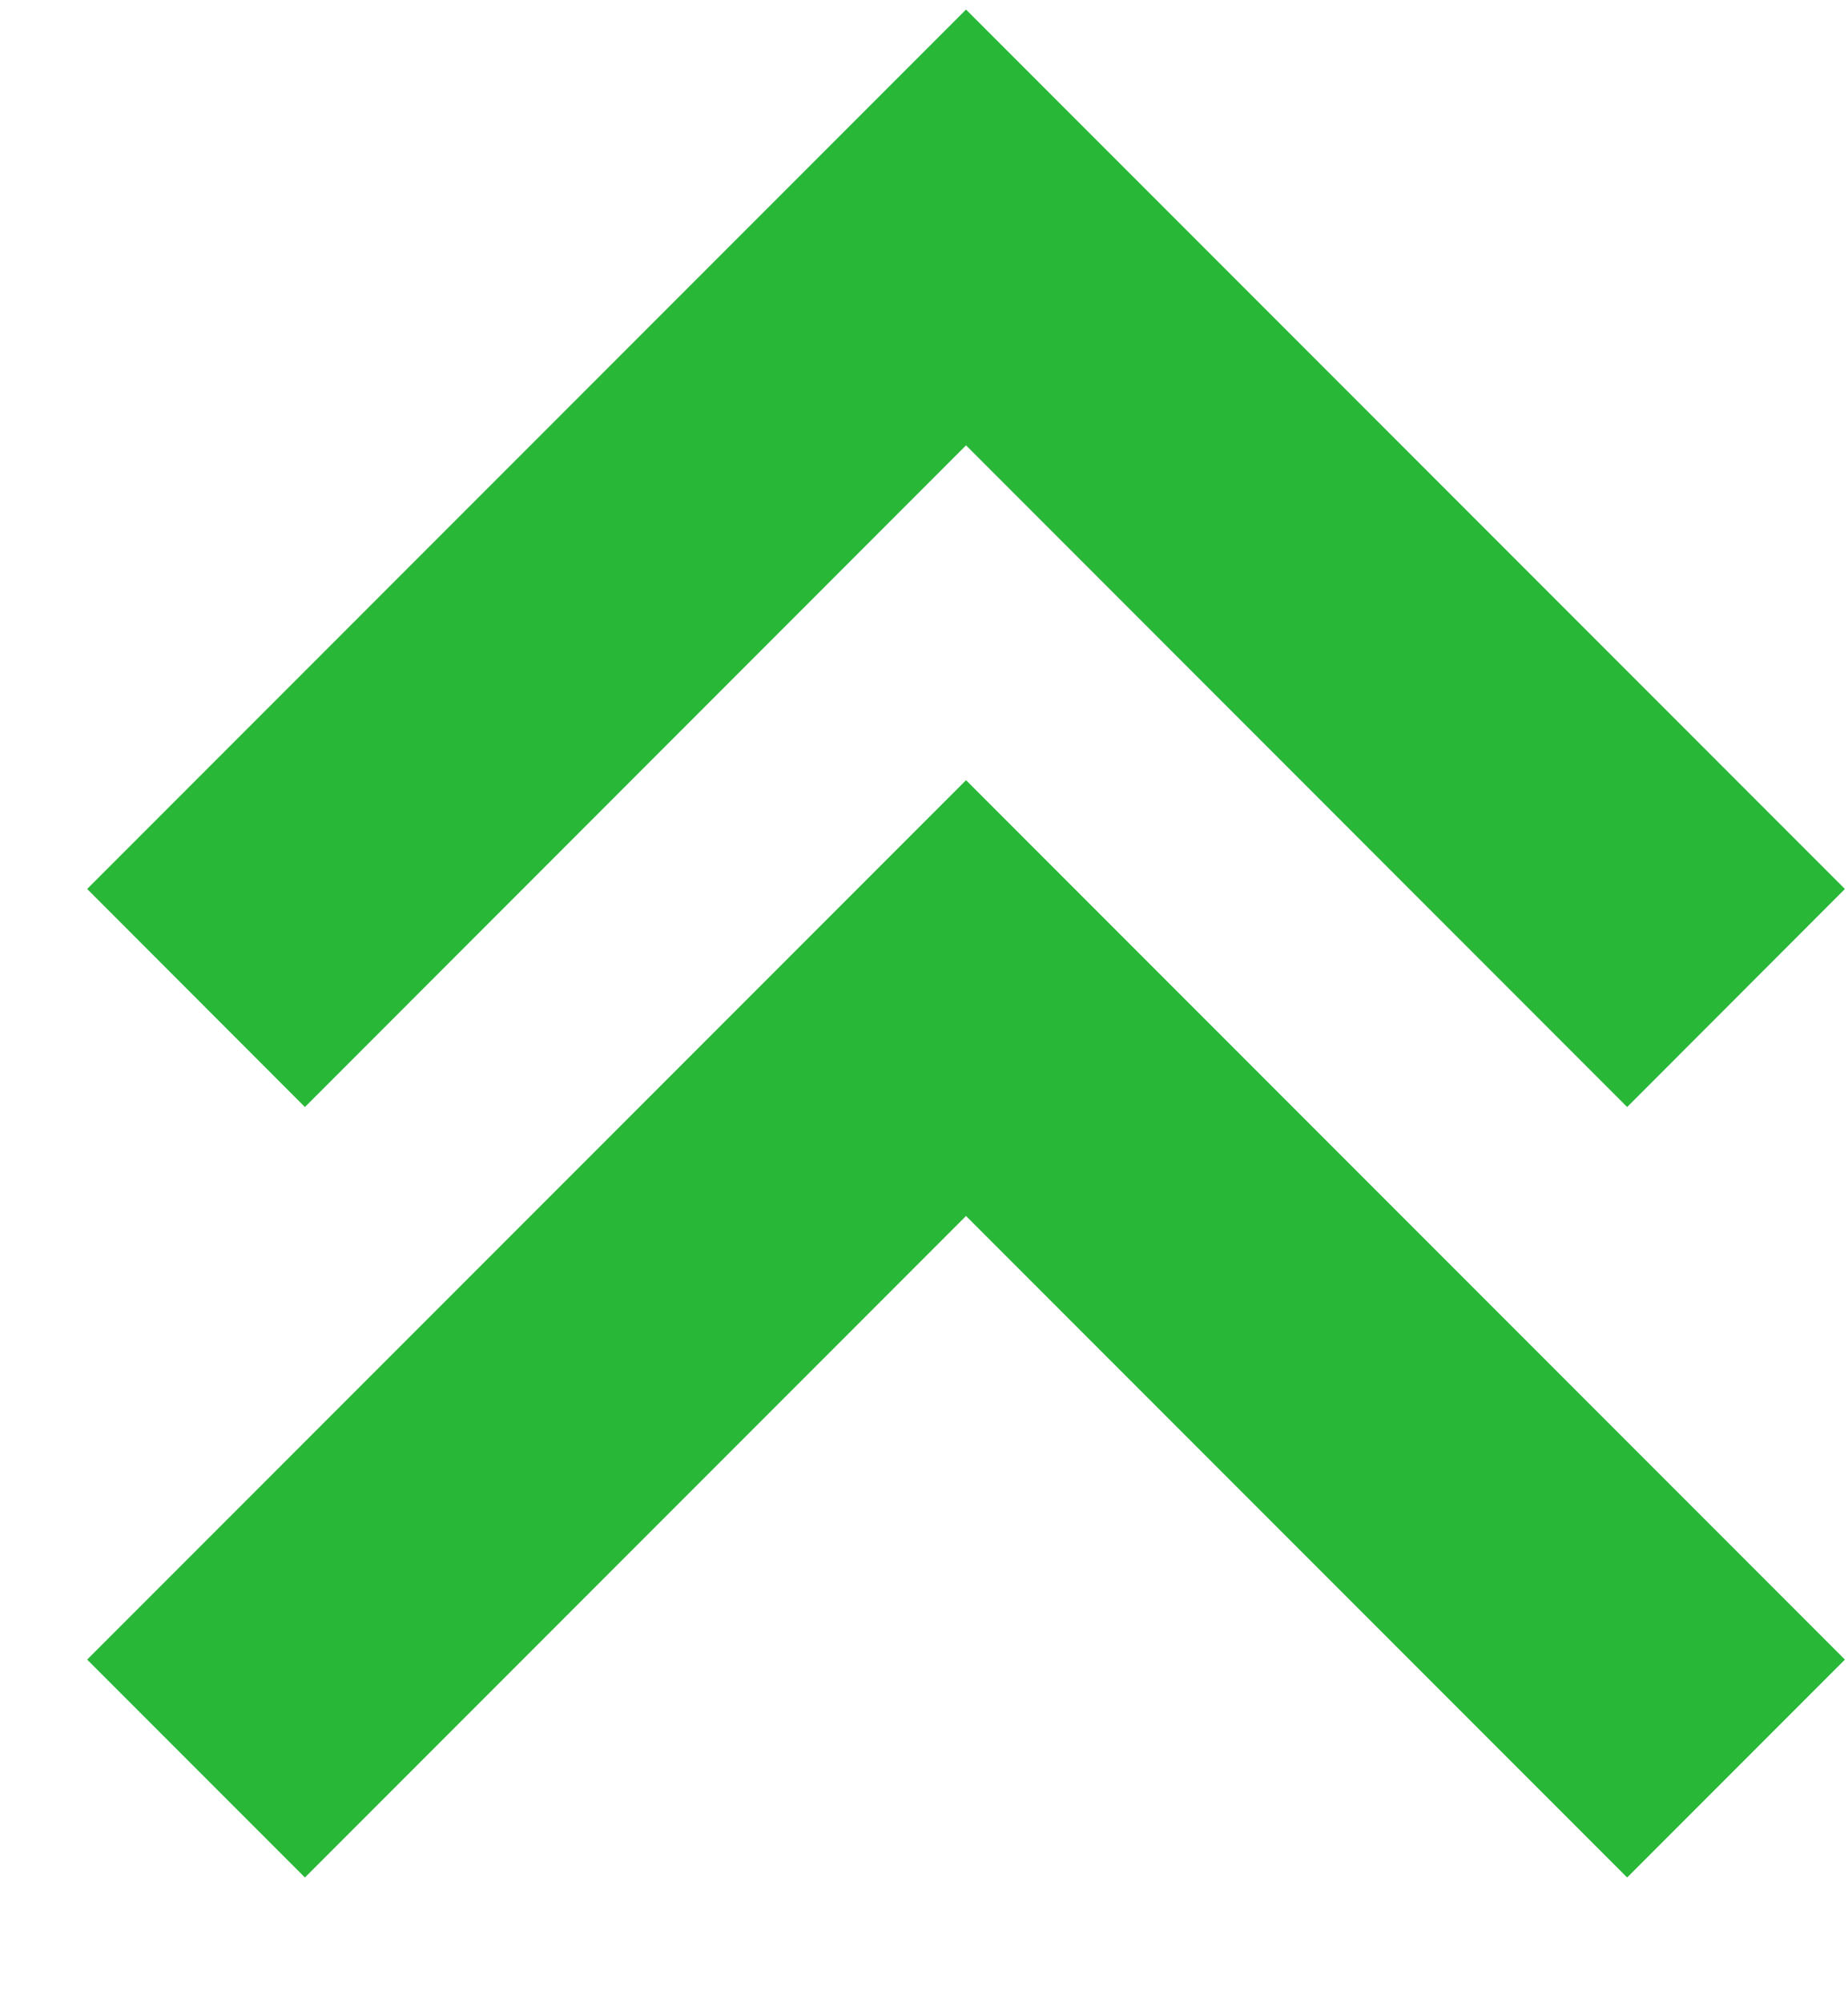 <svg width="12" height="13" viewBox="0 0 12 13" fill="none" xmlns="http://www.w3.org/2000/svg">
<path d="M0.566 5.769L1.98 7.184L6.273 2.89L10.566 7.184L11.98 5.769L6.273 0.062L0.566 5.769Z" fill="#29B738"/>
<path d="M0.566 10.77L1.98 12.184L6.273 7.891L10.566 12.184L11.98 10.77L6.273 5.063L0.566 10.77Z" fill="#29B738"/>
</svg>
